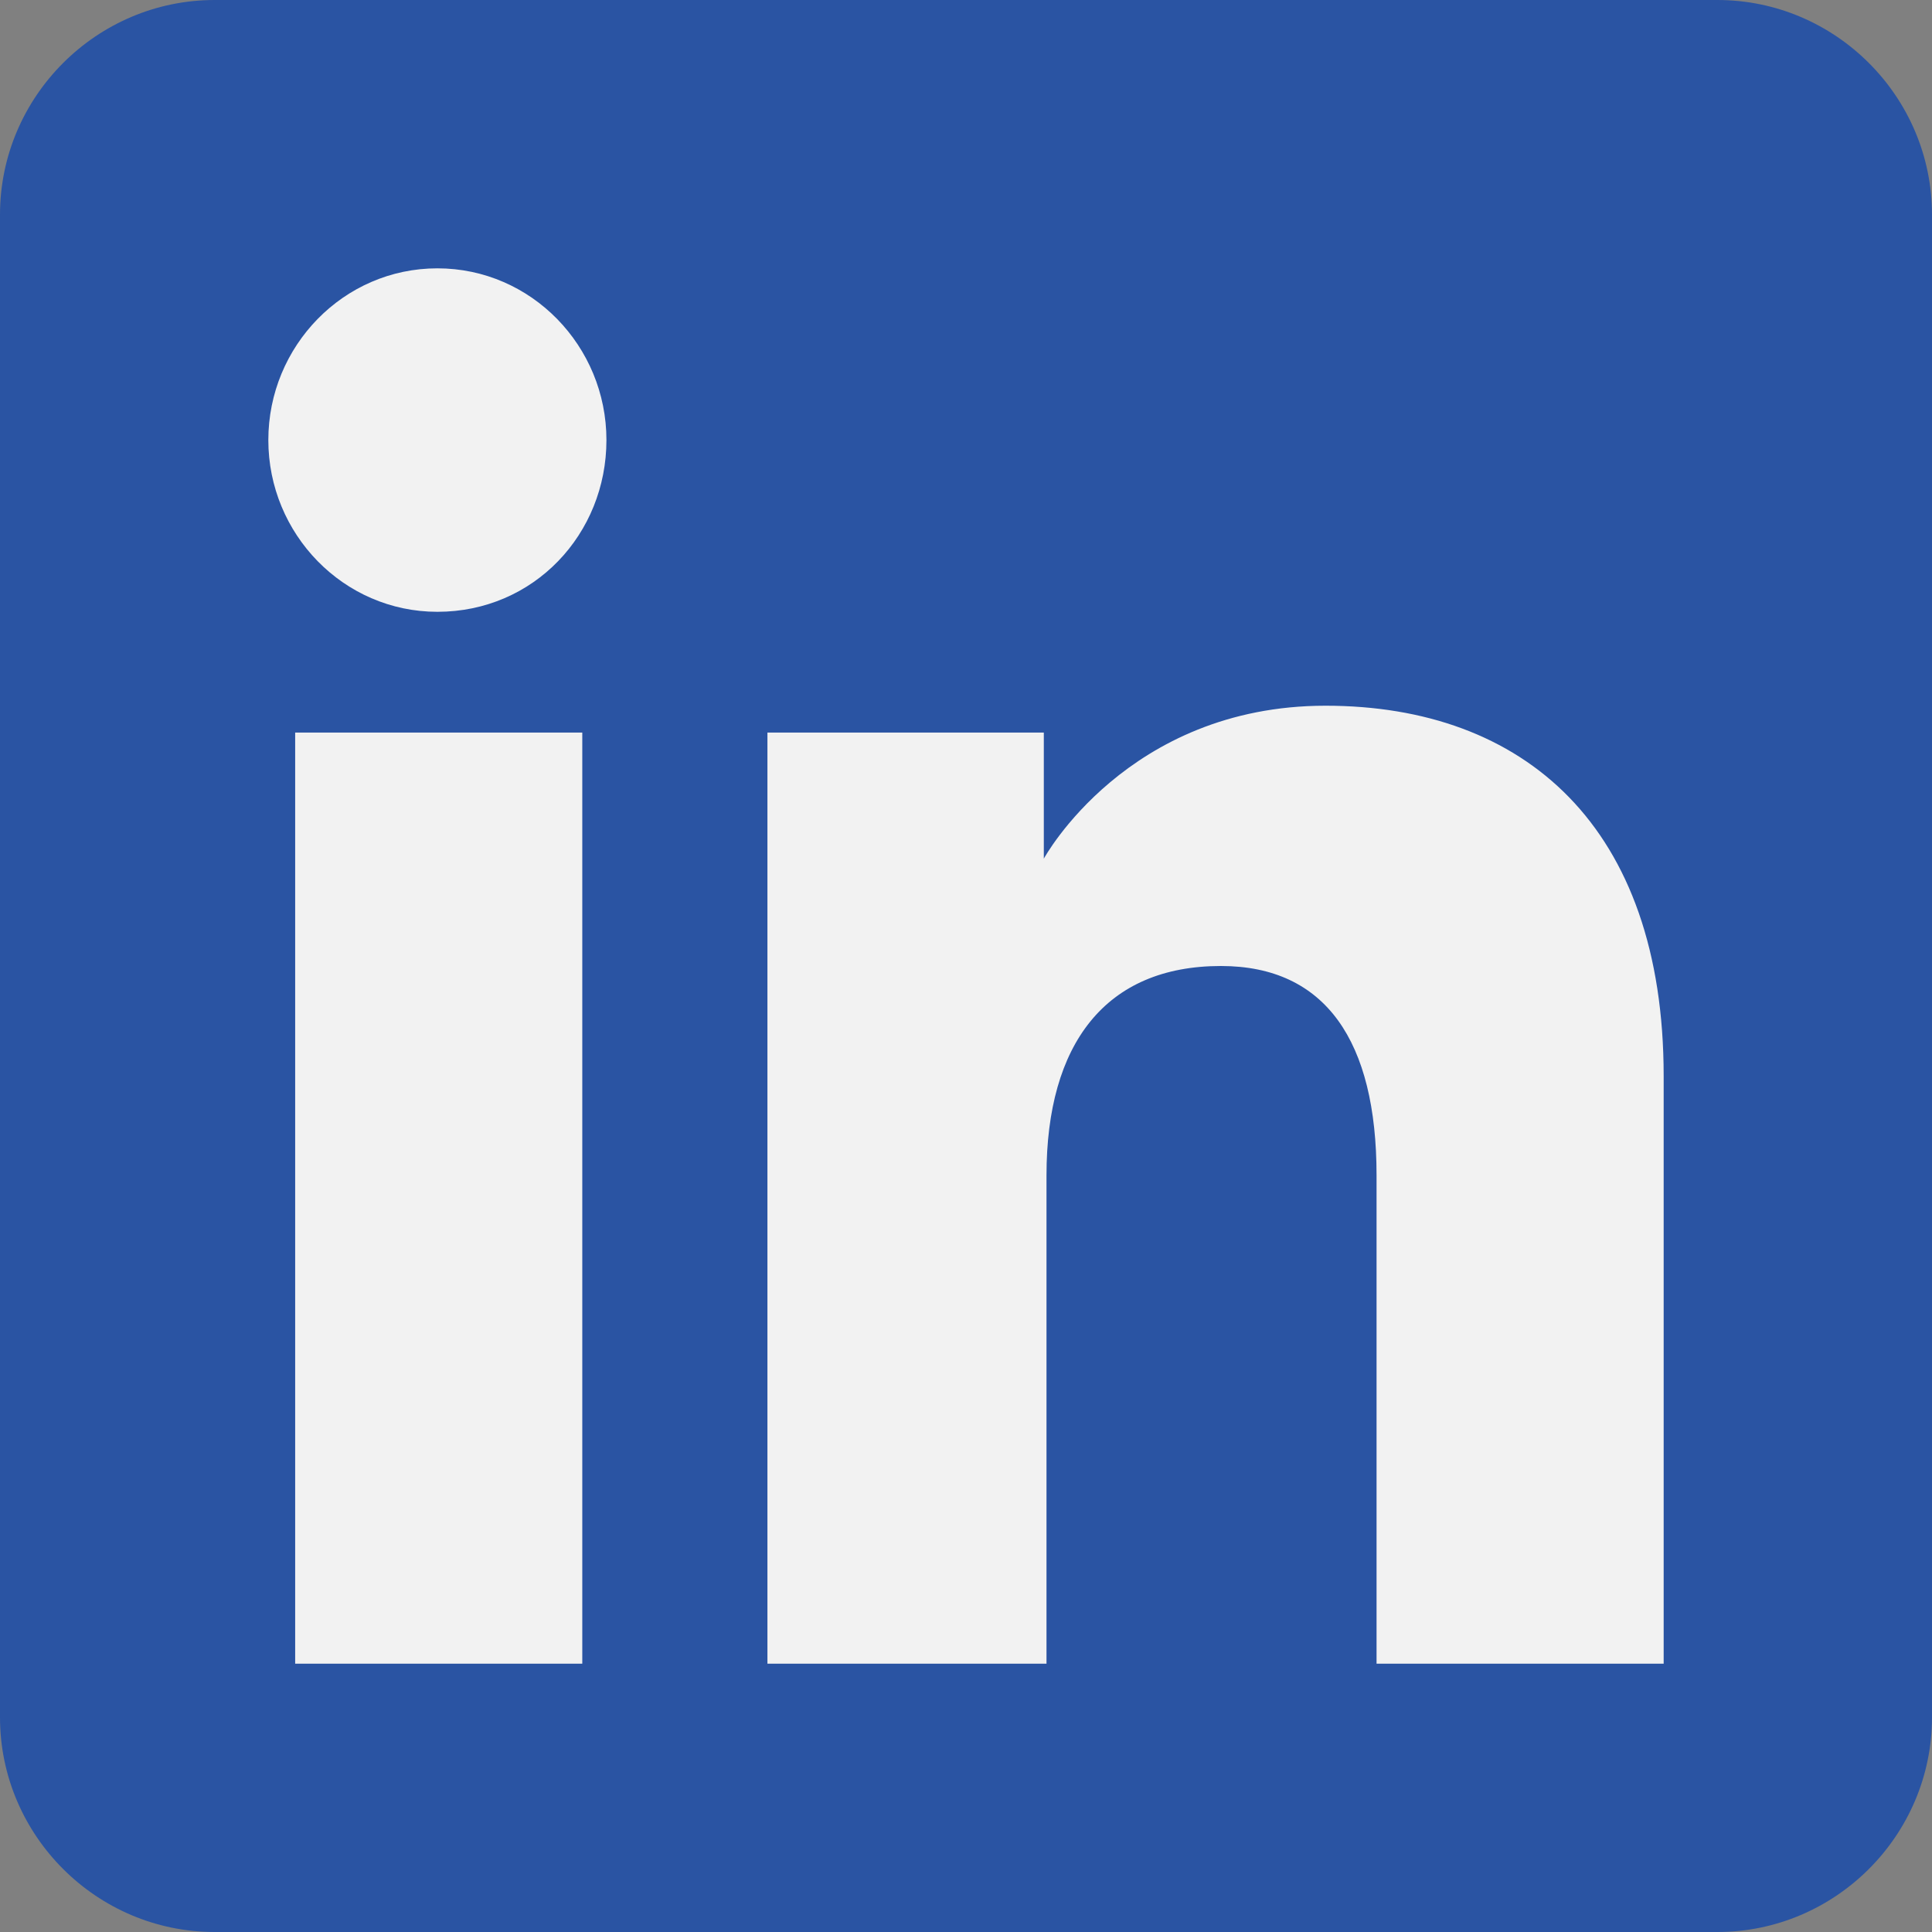 <?xml version="1.0" encoding="utf-8"?>
<!-- Generator: Adobe Illustrator 27.2.0, SVG Export Plug-In . SVG Version: 6.00 Build 0)  -->
<svg version="1.1" id="Layer_1" xmlns="http://www.w3.org/2000/svg" xmlns:xlink="http://www.w3.org/1999/xlink" x="0px" y="0px"
	 viewBox="0 0 72 72" style="enable-background:new 0 0 72 72;" xml:space="preserve">
<rect x="0" y="0" width="72" height="72" fill="#808080" stroke="none"/>
<style type="text/css">
	.st0{fill-rule:evenodd;clip-rule:evenodd;fill:#2A54A3;}
	.st1{fill-rule:evenodd;clip-rule:evenodd;fill:#F2F2F2;}
</style>
<g>
	<path class="st0" d="M8,72h56c4.4,0,8-3.6,8-8V8c0-4.4-3.6-8-8-8H8C3.6,0,0,3.6,0,8v56C0,68.4,3.6,72,8,72z"/>
	<path class="st1" d="M62,62H51.3V43.8c0-5-1.9-7.8-5.8-7.8c-4.3,0-6.5,2.9-6.5,7.8V62H28.6V27.3h10.3V32c0,0,3.1-5.7,10.5-5.7
		S62,30.8,62,40.1V62z M16.3,22.8c-3.5,0-6.3-2.9-6.3-6.4s2.8-6.4,6.3-6.4s6.3,2.9,6.3,6.4S19.9,22.8,16.3,22.8z M11,62h10.7V27.3
		H11V62z"/>
</g>
</svg>
